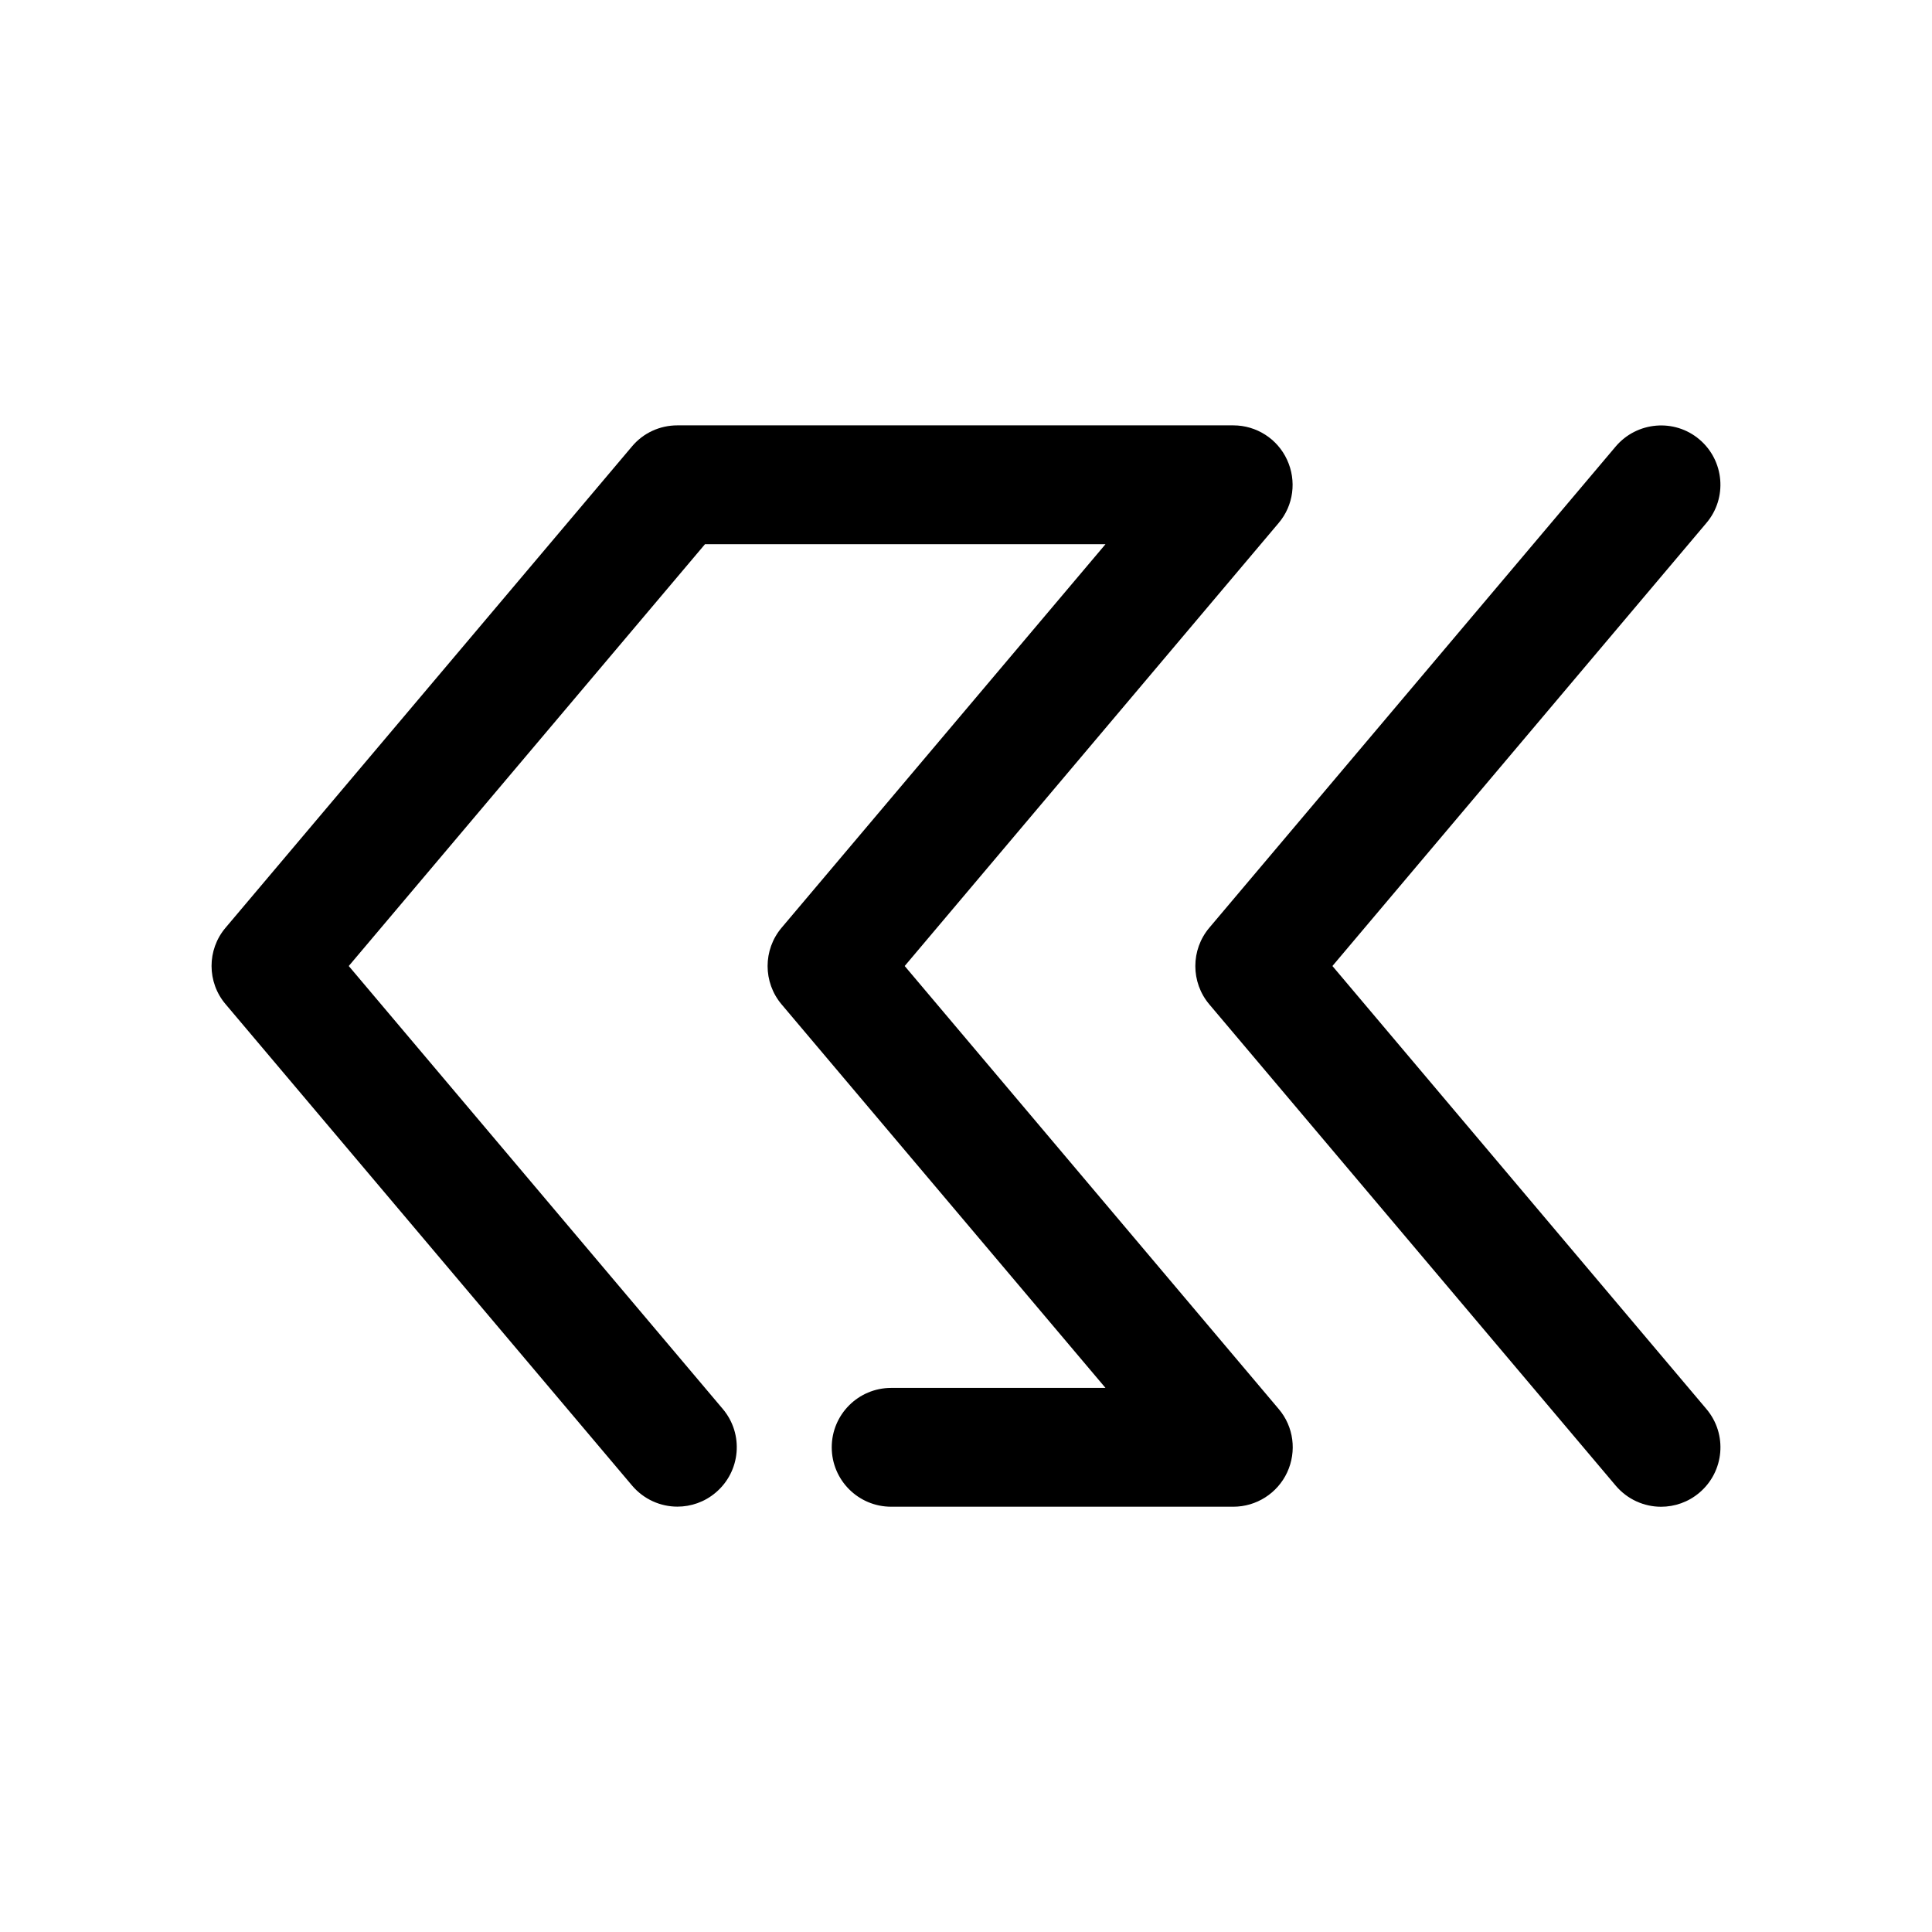 <?xml version="1.0" encoding="UTF-8"?>
<!-- The Best Svg Icon site in the world: iconSvg.co, Visit us! https://iconsvg.co -->
<svg fill="#000000" width="800px" height="800px" version="1.1" viewBox="144 144 512 512" xmlns="http://www.w3.org/2000/svg">
 <g>
  <path d="m203.8 410.14 107.69 127.53c3.117 3.684 7.559 5.606 12.027 5.606 3.59 0 7.211-1.227 10.141-3.715 6.644-5.606 7.496-15.523 1.891-22.168l-99.125-117.39 94.402-111.78h106.14l-85.836 101.64c-4.945 5.856-4.945 14.453 0 20.309l85.836 101.64h-56.805c-8.691 0-15.742 7.055-15.742 15.742 0 8.691 7.055 15.742 15.742 15.742h90.688c6.109 0 11.684-3.559 14.266-9.102 2.582-5.574 1.73-12.121-2.234-16.781l-99.129-117.41 99.094-117.39c3.969-4.66 4.816-11.211 2.234-16.781-2.551-5.547-8.121-9.105-14.23-9.105h-147.36c-4.629 0-9.035 2.016-12.027 5.606l-107.69 127.53c-4.949 5.824-4.949 14.453 0.027 20.277z"/>
  <path d="m594.34 260.44c-6.582-5.574-16.531-4.754-22.168 1.891l-107.69 127.53c-4.945 5.856-4.945 14.453 0 20.309l107.69 127.53c3.117 3.684 7.559 5.606 12.027 5.606 3.59 0 7.211-1.227 10.141-3.715 6.644-5.606 7.496-15.523 1.891-22.168l-99.125-117.42 99.094-117.39c5.633-6.613 4.785-16.566-1.859-22.172z"/>
 </g>
</svg>